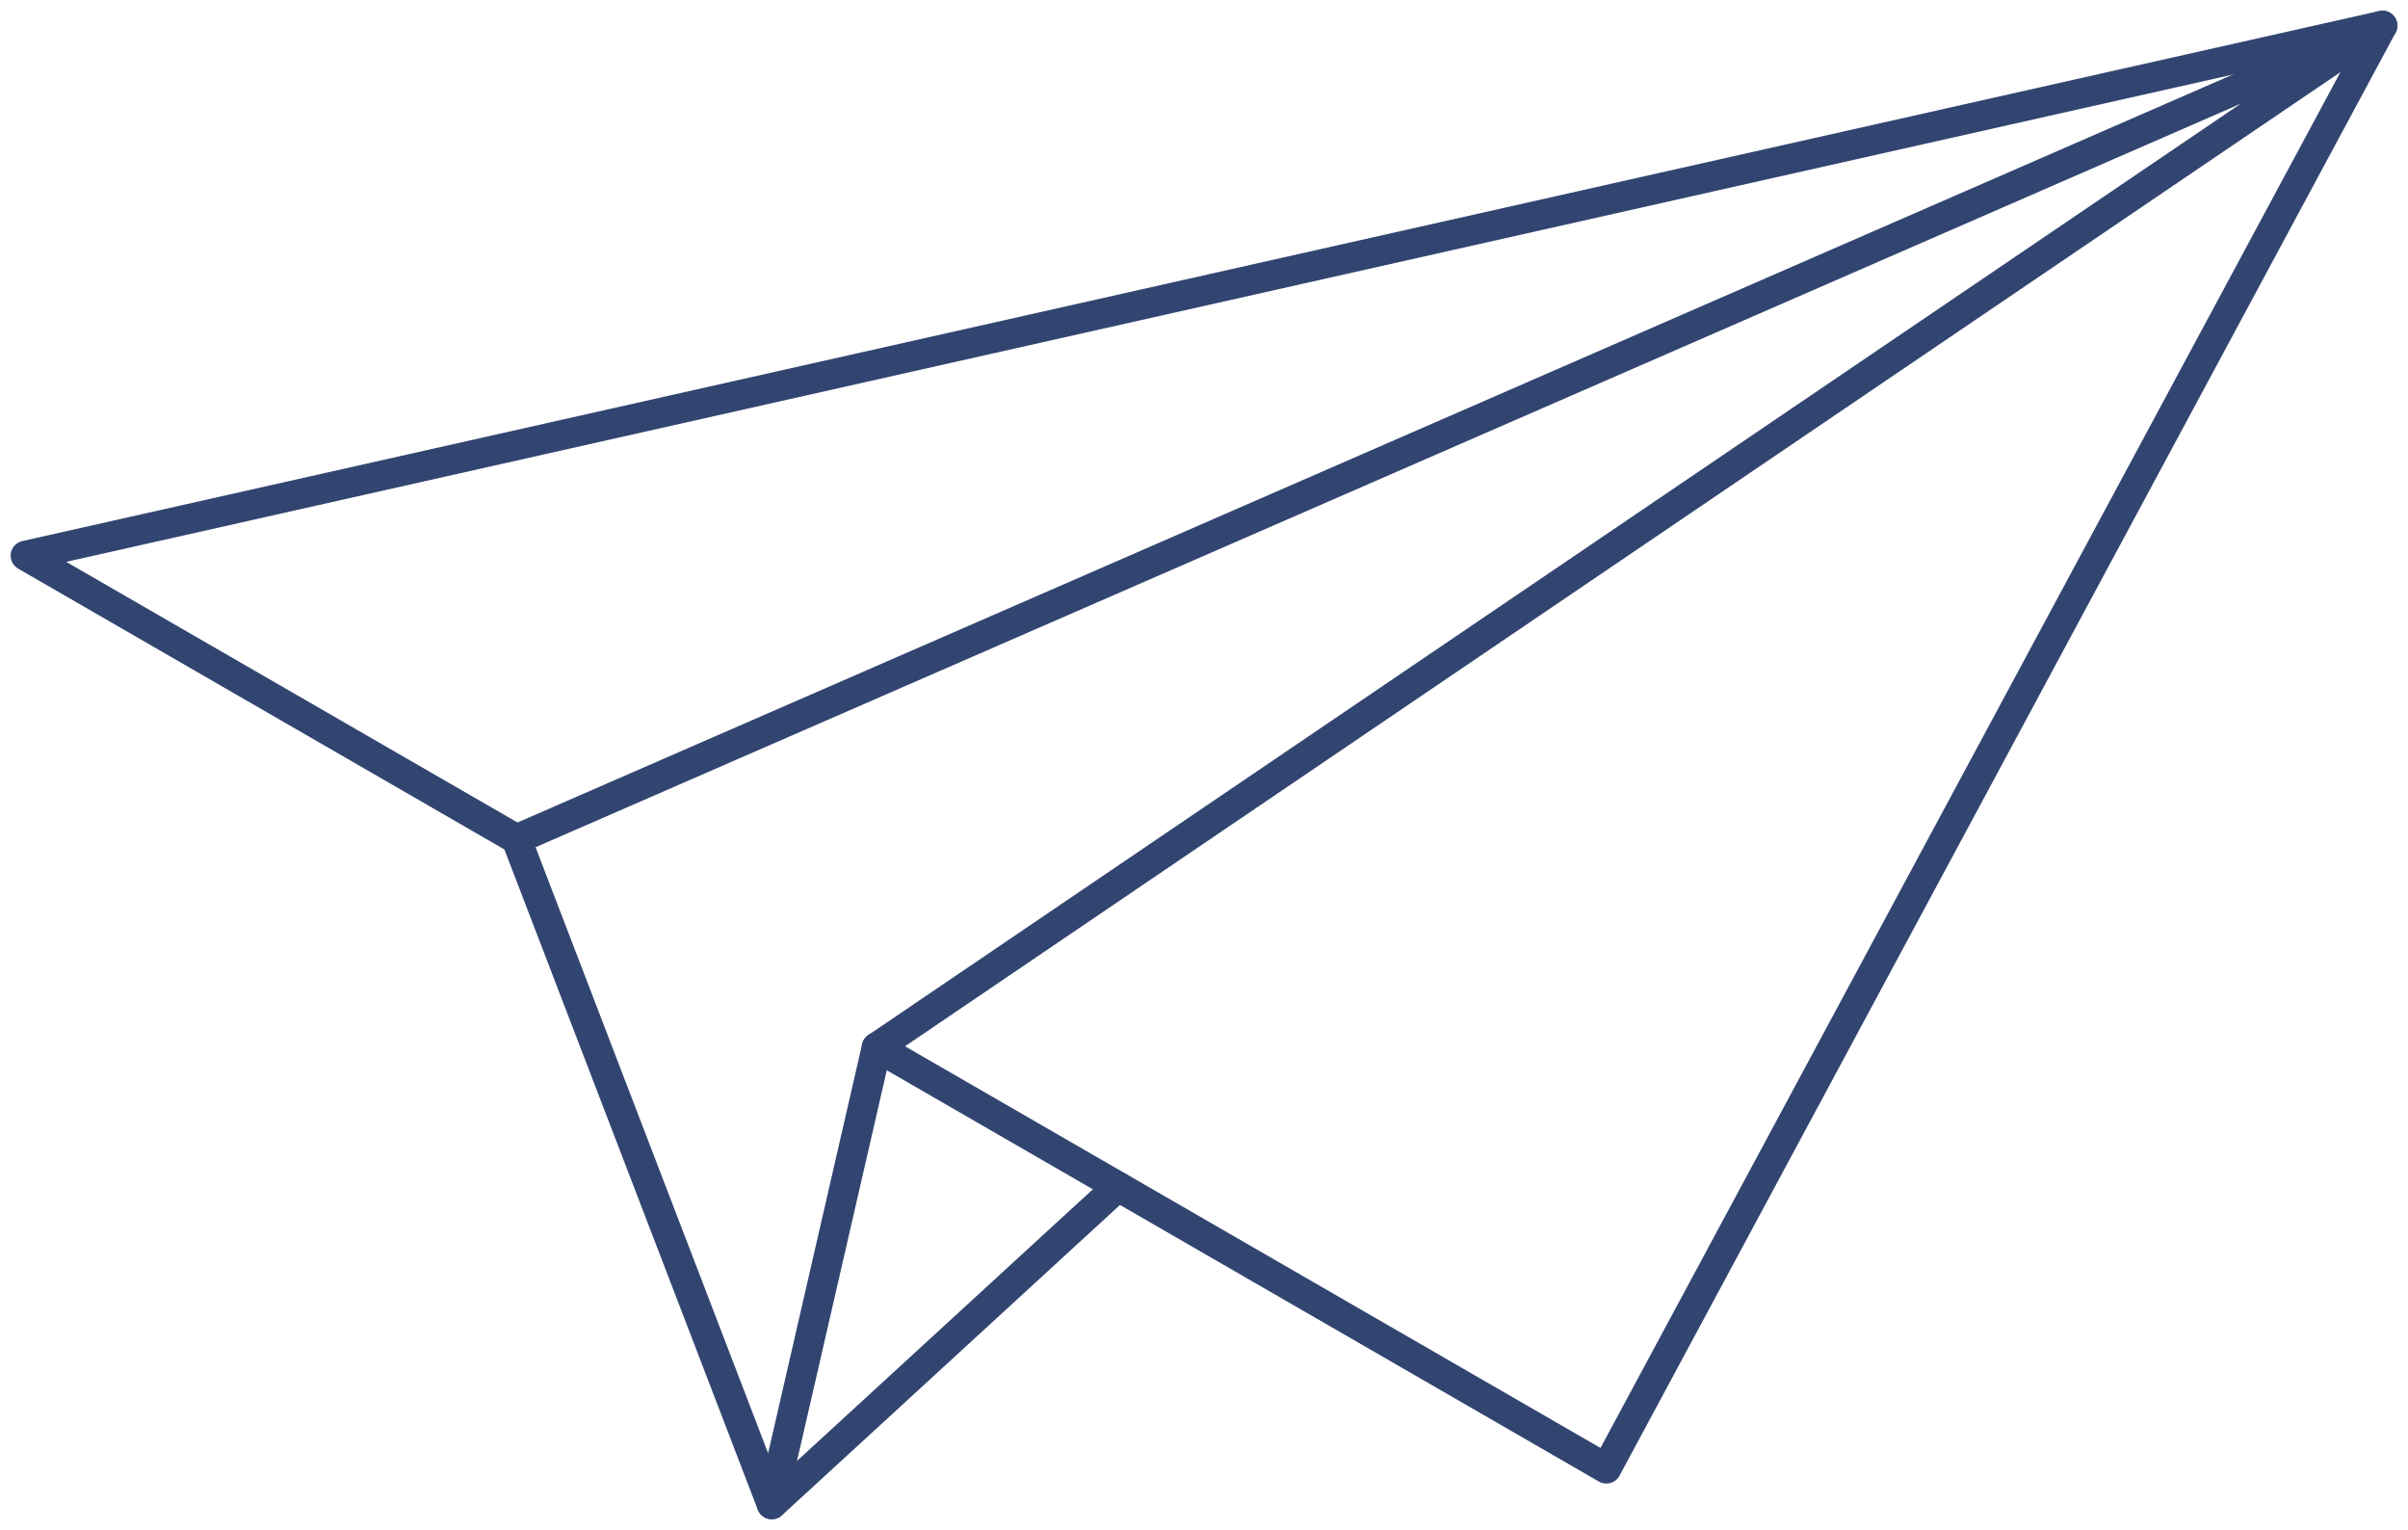 <svg id="グループ_9961" data-name="グループ 9961" xmlns="http://www.w3.org/2000/svg" xmlns:xlink="http://www.w3.org/1999/xlink" width="80.545" height="51.158" viewBox="0 0 80.545 51.158">
  <defs>
    <clipPath id="clip-path">
      <rect id="長方形_2350" data-name="長方形 2350" width="80.545" height="51.158" fill="none" stroke="#324571" stroke-width="1"/>
    </clipPath>
  </defs>
  <g id="グループ_55" data-name="グループ 55" clip-path="url(#clip-path)">
    <path id="パス_136" data-name="パス 136" d="M60.6,98.422l8.537,22.239,3.513-15.282" transform="translate(-43.324 -70.358)" fill="none" stroke="#324571" stroke-linecap="round" stroke-linejoin="round" stroke-width="1"/>
    <path id="パス_137" data-name="パス 137" d="M72.655,37.165,123.014,3,60.6,30.208" transform="translate(-43.324 -2.144)" fill="none" stroke="#324571" stroke-linecap="round" stroke-linejoin="round" stroke-width="1"/>
    <line id="線_3" data-name="線 3" y1="10.626" x2="11.577" transform="translate(25.817 39.677)" fill="none" stroke="#324571" stroke-linecap="round" stroke-linejoin="round" stroke-width="1"/>
    <path id="パス_138" data-name="パス 138" d="M31.475,37.165l24.4,14.088L81.834,3,3,20.725l16.425,9.483" transform="translate(-2.144 -2.144)" fill="none" stroke="#324571" stroke-linecap="round" stroke-linejoin="round" stroke-width="1"/>
  </g>
</svg>
